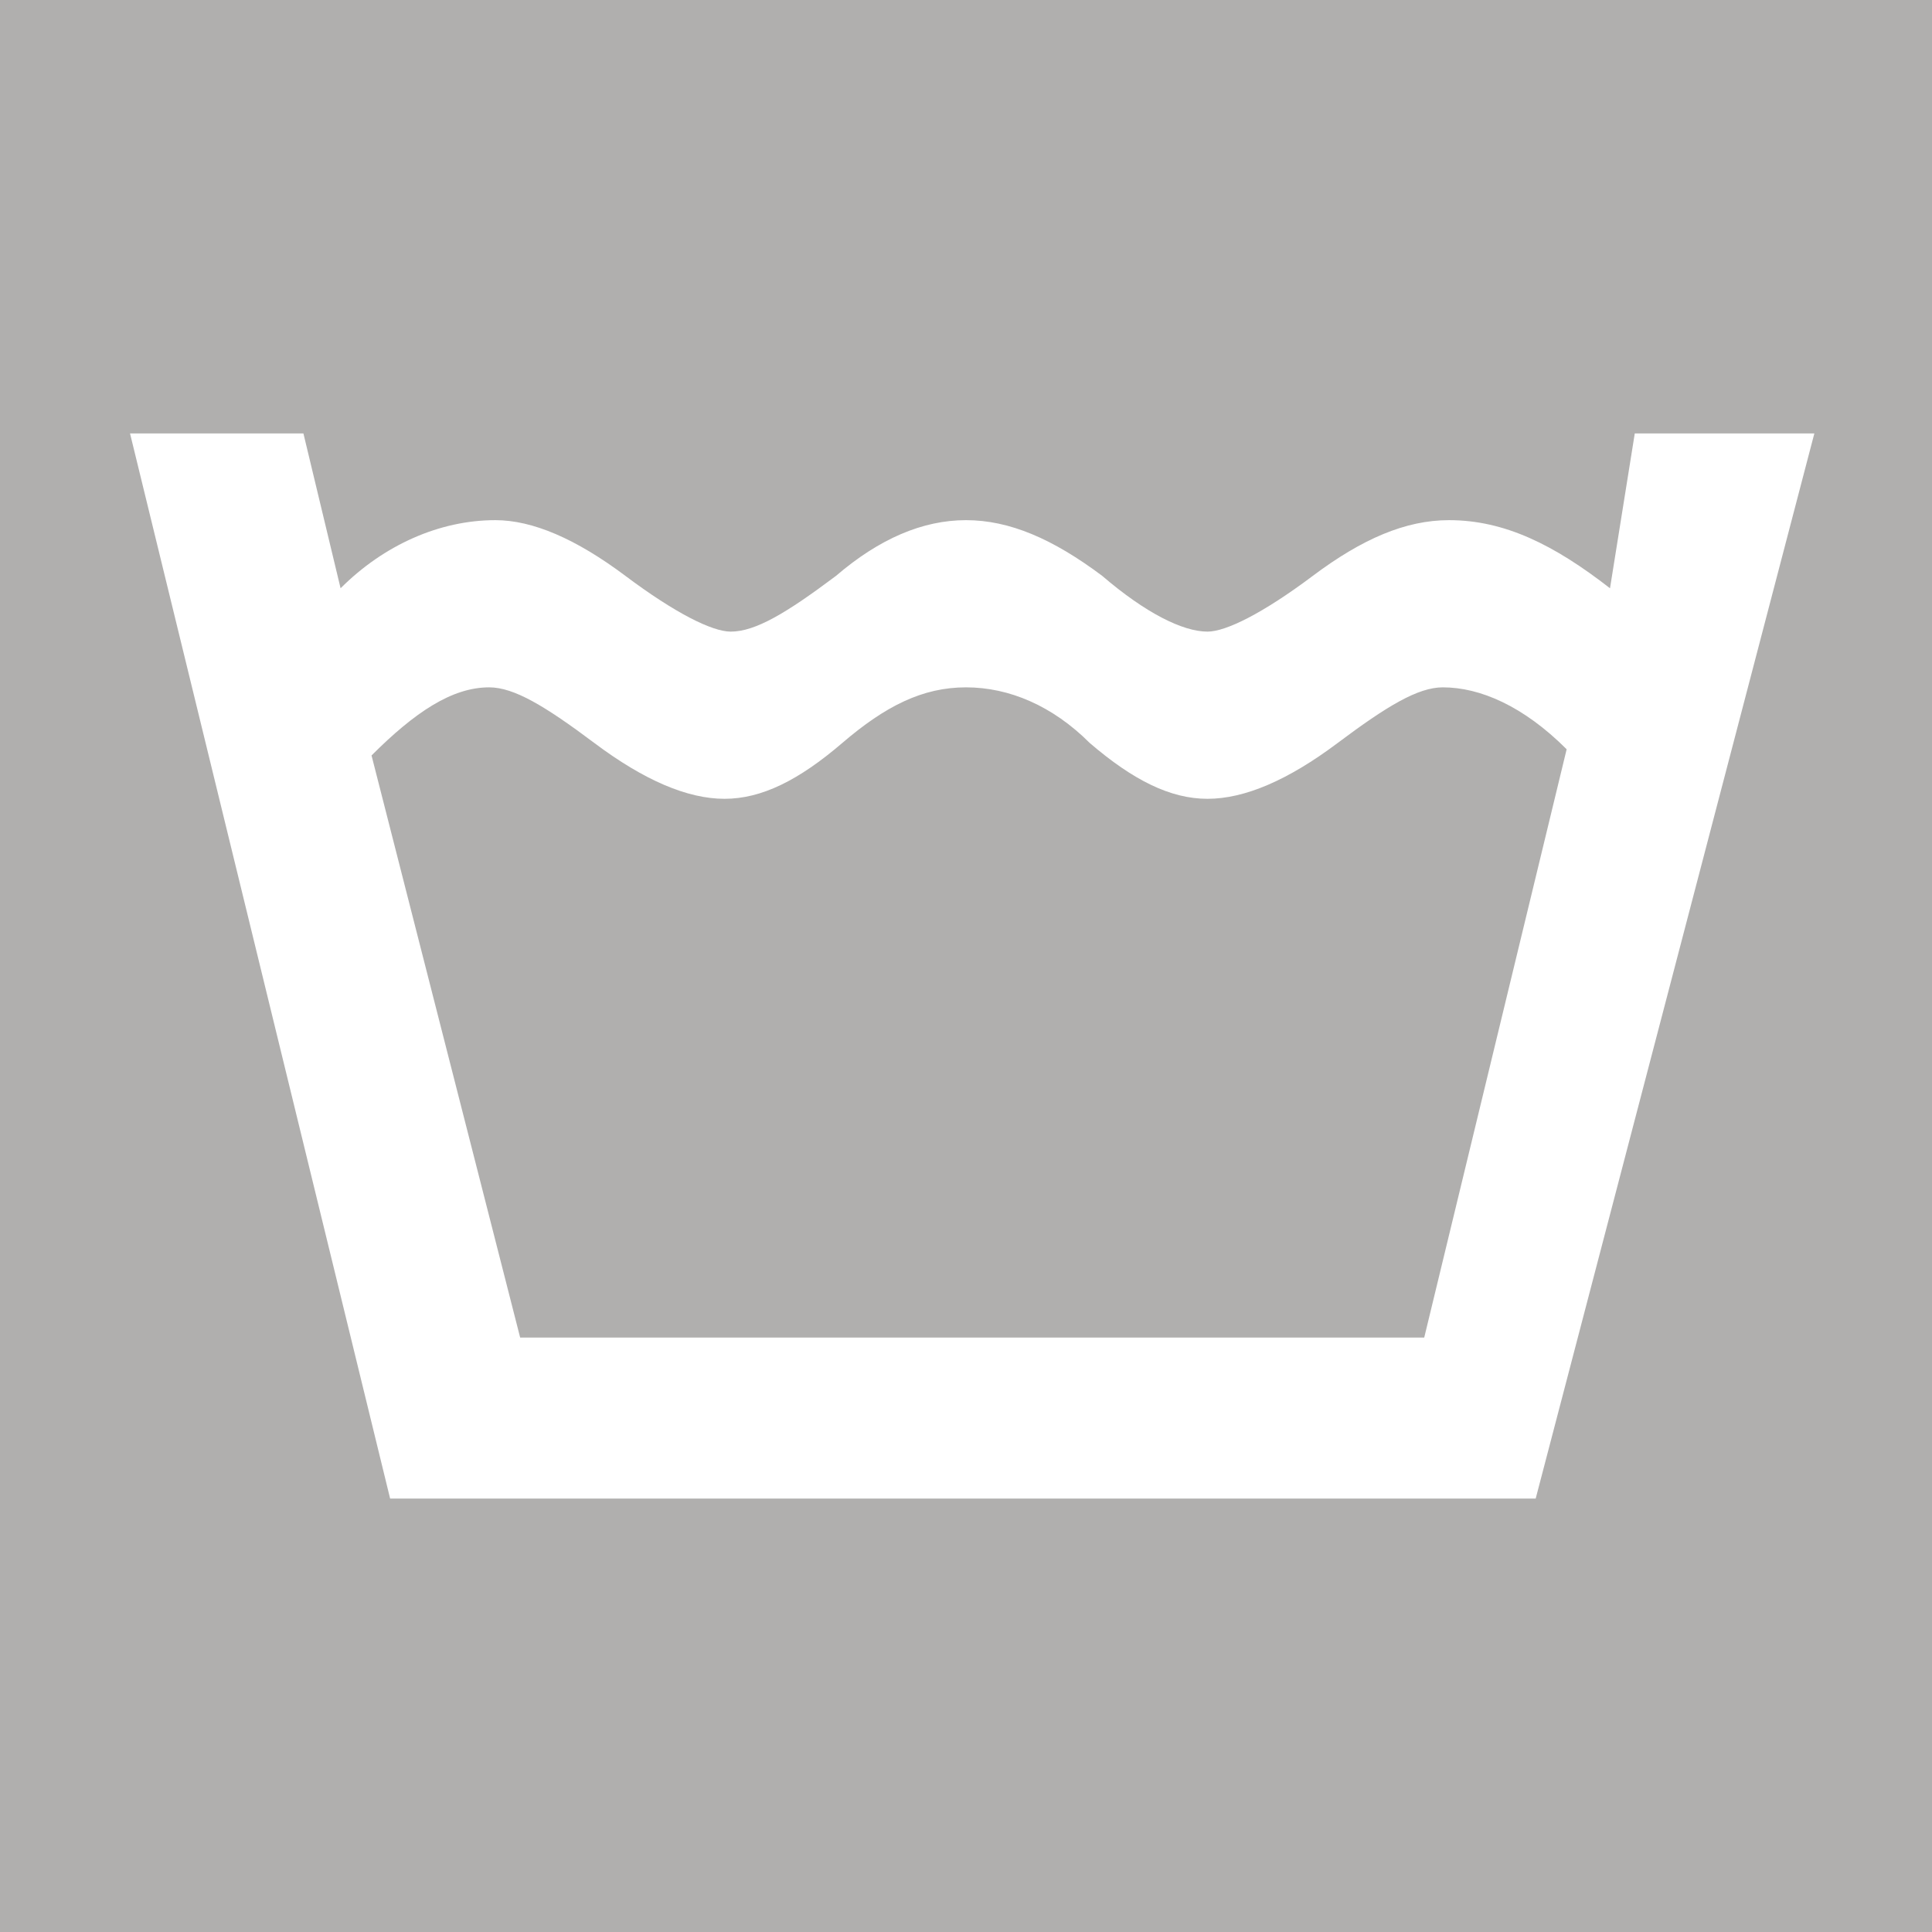 <?xml version="1.0" encoding="utf-8"?>
<!-- Generator: Adobe Illustrator 22.1.0, SVG Export Plug-In . SVG Version: 6.00 Build 0)  -->
<svg version="1.1" id="Ebene_1" xmlns="http://www.w3.org/2000/svg" xmlns:xlink="http://www.w3.org/1999/xlink" x="0px" y="0px"
	 viewBox="0 0 31.2 31.2" style="enable-background:new 0 0 31.2 31.2;" xml:space="preserve">
<style type="text/css">
	.st0{fill:#B0AFAE;}
	.st1{fill:#FFFFFF;}
</style>
<rect x="0" y="0" class="st0" width="31.2" height="31.2"/>
<g>
	<path class="st1" d="M29.3,7l-4.5,17.2H6.3L2.1,7h2.8l0.6,2.5C6.2,8.8,7.1,8.4,8,8.4c0.6,0,1.3,0.3,2.1,0.9
		c0.8,0.6,1.4,0.9,1.7,0.9c0.4,0,0.9-0.3,1.7-0.9c0.7-0.6,1.4-0.9,2.1-0.9c0.7,0,1.4,0.3,2.2,0.9c0.7,0.6,1.3,0.9,1.7,0.9
		c0.3,0,0.9-0.3,1.7-0.9c0.8-0.6,1.5-0.9,2.2-0.9c0.9,0,1.7,0.4,2.6,1.1L26.4,7H29.3z M25.3,12.1c-0.7-0.7-1.4-1-2-1
		c-0.4,0-0.9,0.3-1.7,0.9c-0.8,0.6-1.5,0.9-2.1,0.9c-0.6,0-1.2-0.3-1.9-0.9c-0.6-0.6-1.3-0.9-2-0.9c-0.7,0-1.3,0.3-2,0.9
		c-0.7,0.6-1.3,0.9-1.9,0.9c-0.6,0-1.3-0.3-2.1-0.9c-0.8-0.6-1.3-0.9-1.7-0.9c-0.6,0-1.2,0.4-1.9,1.1l2.4,9.4H23L25.3,12.1z"/>
</g>
</svg>
